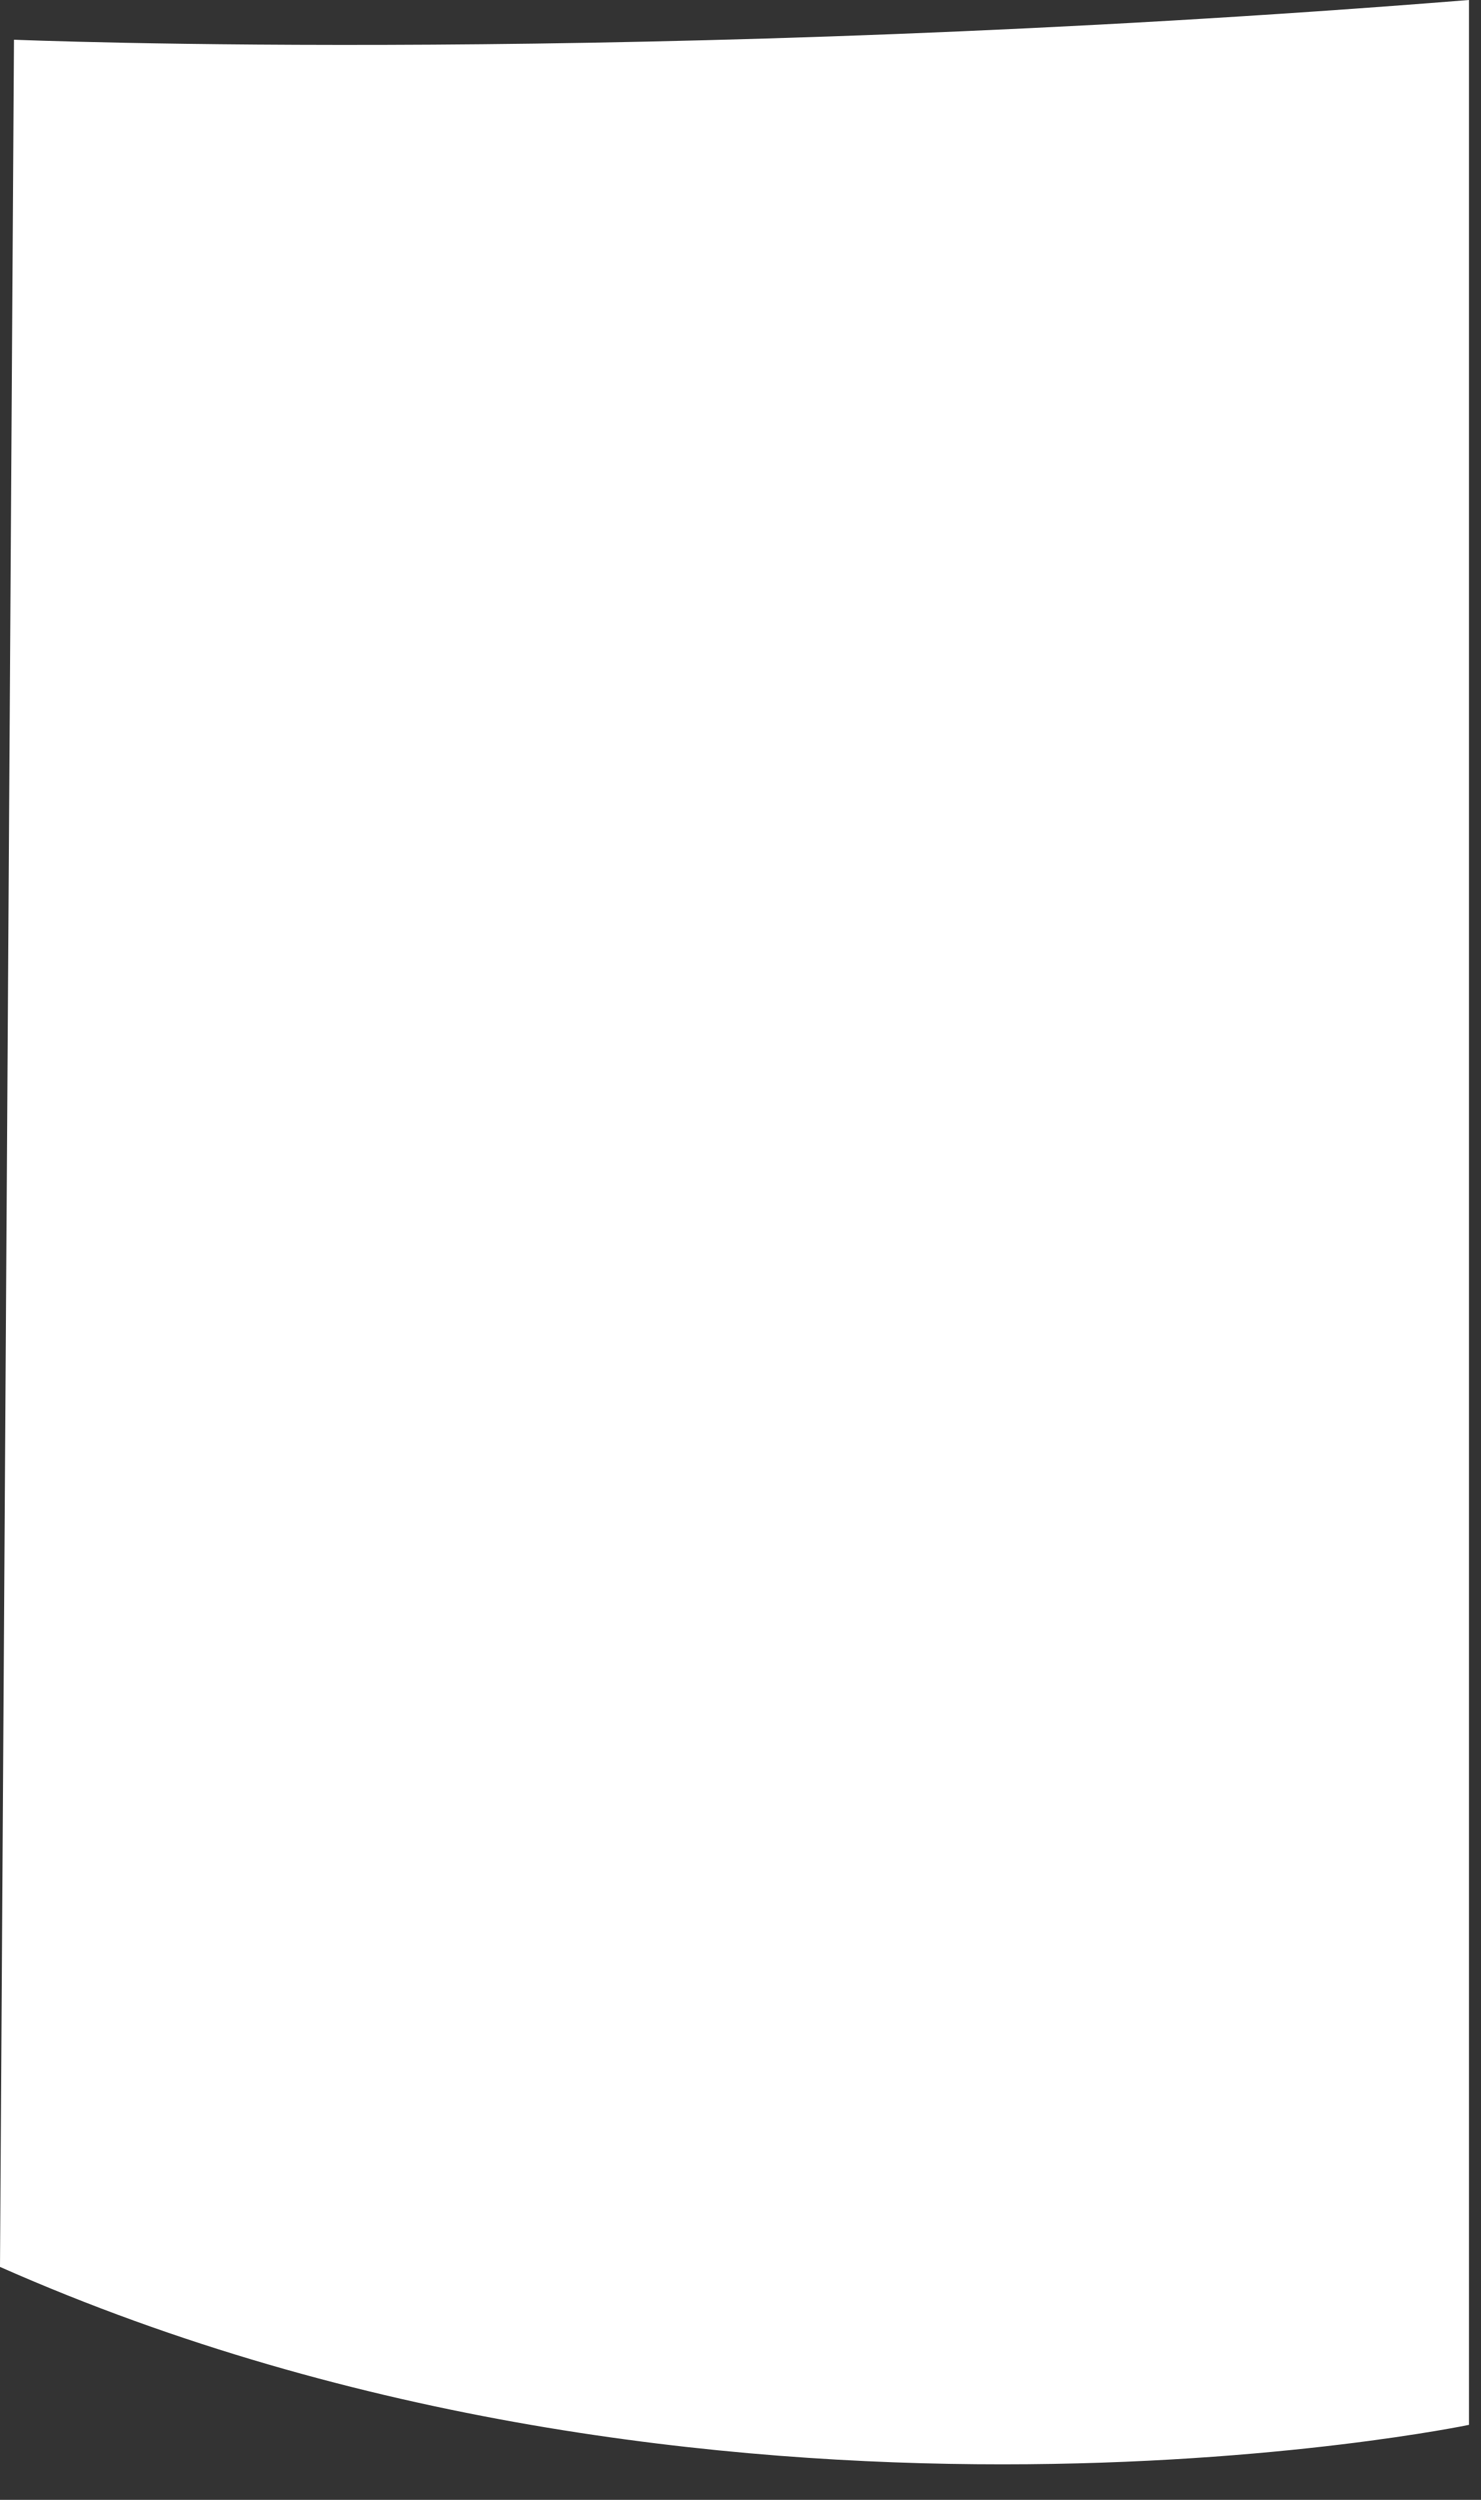 <?xml version="1.0" encoding="utf-8"?>
<svg xmlns="http://www.w3.org/2000/svg" fill="none" height="100%" overflow="visible" preserveAspectRatio="none" style="display: block;" viewBox="0 0 16 27" width="100%">
<rect x="0" y="0" width="16" height="27" fill="#333333" stroke="none"/>
<g id="Frame 15">
<path d="M0.151 0.429C0.151 0.429 6.971 0.714 15.87 0V26.19C15.87 26.19 7.714 27.896 0 24.484L0.151 0.429Z" fill="white" id="Vector"/>
</g>
</svg>